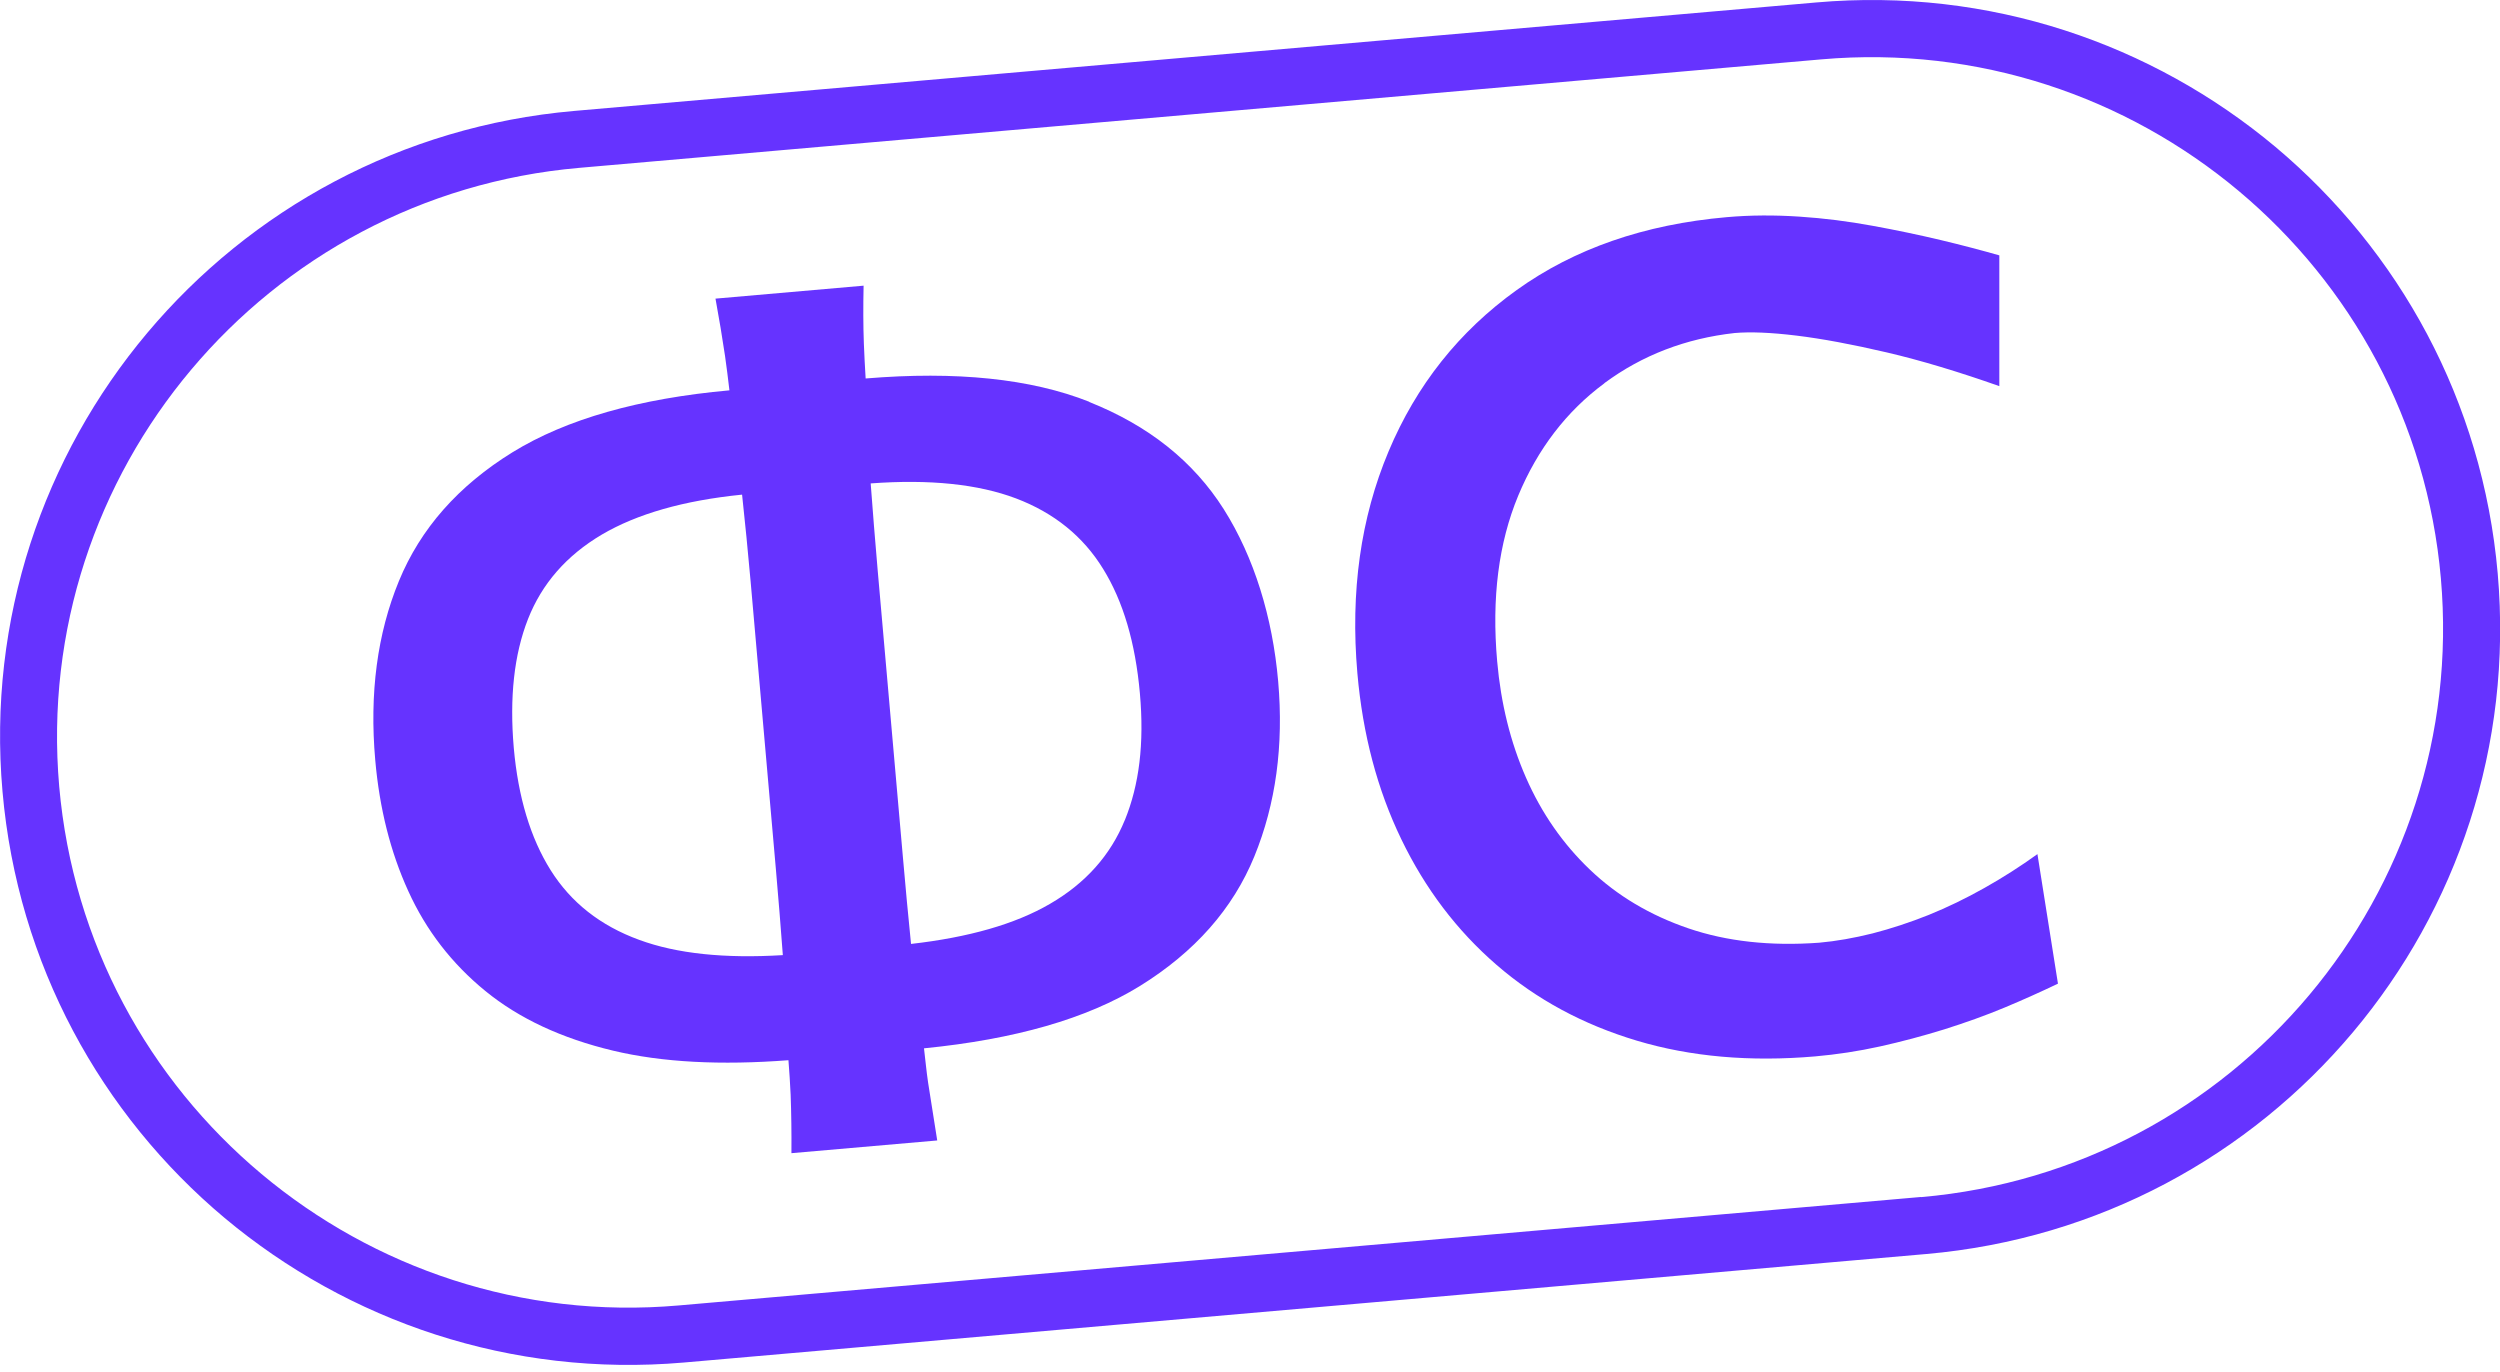 <?xml version="1.0" encoding="UTF-8"?> <svg xmlns="http://www.w3.org/2000/svg" width="82" height="45" viewBox="0 0 82 45" fill="none"> <g clip-path="url(#clip0_20_294)"> <path d="M52.625 12.566C53.867 11.649 55.292 11.102 56.897 10.923C57.407 10.879 58.084 10.905 58.927 11.008C59.769 11.111 60.755 11.295 61.885 11.559C63.014 11.823 64.242 12.195 65.578 12.665V8.376C65.013 8.215 64.372 8.045 63.66 7.875C62.947 7.705 62.199 7.548 61.414 7.405C60.63 7.261 59.832 7.158 59.017 7.105C58.201 7.051 57.407 7.055 56.637 7.123C53.934 7.36 51.639 8.157 49.748 9.513C47.857 10.87 46.458 12.633 45.544 14.809C44.63 16.985 44.289 19.407 44.522 22.084C44.697 24.085 45.176 25.898 45.961 27.523C46.745 29.148 47.785 30.522 49.089 31.65C50.393 32.779 51.926 33.607 53.692 34.135C55.458 34.663 57.407 34.833 59.536 34.65C60.245 34.587 60.957 34.48 61.665 34.323C62.373 34.166 63.077 33.978 63.772 33.763C64.466 33.544 65.13 33.307 65.753 33.047C66.376 32.787 66.958 32.523 67.501 32.264L66.828 28.015C66.273 28.414 65.695 28.785 65.089 29.125C64.484 29.466 63.875 29.761 63.256 30.012C62.638 30.258 62.024 30.46 61.419 30.616C60.809 30.768 60.227 30.871 59.666 30.921C58.071 31.037 56.641 30.88 55.382 30.451C54.122 30.021 53.047 29.381 52.155 28.53C51.263 27.68 50.564 26.672 50.053 25.508C49.542 24.344 49.228 23.069 49.107 21.69C48.923 19.613 49.156 17.804 49.797 16.259C50.438 14.72 51.384 13.488 52.625 12.571V12.566Z" fill="#6633FF"></path> <path d="M74.633 4.817C70.586 1.432 65.253 -0.416 59.579 0.08L18.83 3.639C7.486 4.633 -0.913 14.625 0.082 25.96C0.579 31.632 3.327 36.561 7.369 39.95C11.417 43.334 16.75 45.183 22.428 44.691L63.178 41.132C74.521 40.142 82.92 30.155 81.925 18.811C81.428 13.139 78.68 8.219 74.638 4.821L74.633 4.817ZM63.007 39.261L22.258 42.819C11.954 43.719 2.843 36.087 1.942 25.795C1.046 15.503 8.692 6.406 18.995 5.506L59.744 1.947C70.048 1.047 79.16 8.68 80.061 18.972C80.962 29.264 73.32 38.365 63.016 39.265L63.007 39.261Z" fill="#6633FF"></path> <path d="M35.73 13.179C33.807 12.418 31.36 12.168 28.393 12.414C28.371 12.033 28.348 11.648 28.335 11.277C28.312 10.672 28.312 10.037 28.326 9.37L23.468 9.795C23.588 10.448 23.692 11.075 23.781 11.675C23.835 12.042 23.88 12.427 23.925 12.803C20.953 13.072 18.578 13.748 16.816 14.831C15.037 15.928 13.791 17.338 13.083 19.062C12.375 20.785 12.115 22.741 12.308 24.931C12.447 26.511 12.805 27.943 13.392 29.228C13.975 30.513 14.818 31.605 15.92 32.505C17.023 33.405 18.421 34.059 20.111 34.462C21.72 34.846 23.642 34.945 25.861 34.775C25.888 35.155 25.919 35.54 25.933 35.907C25.955 36.507 25.964 37.148 25.959 37.824L30.741 37.407C30.634 36.74 30.535 36.105 30.441 35.505C30.387 35.138 30.352 34.757 30.307 34.385C33.283 34.09 35.649 33.414 37.384 32.344C39.185 31.229 40.44 29.81 41.144 28.087C41.848 26.363 42.108 24.452 41.924 22.348C41.74 20.244 41.135 18.278 40.14 16.703C39.141 15.127 37.67 13.958 35.725 13.184L35.73 13.179ZM18.062 28.543C17.399 27.487 16.996 26.148 16.852 24.532C16.709 22.876 16.861 21.47 17.318 20.306C17.776 19.142 18.582 18.22 19.739 17.535C20.895 16.855 22.428 16.416 24.341 16.224C24.341 16.224 24.341 16.228 24.341 16.232C24.44 17.132 24.53 18.077 24.619 19.057L25.448 28.499C25.534 29.483 25.61 30.424 25.677 31.328C23.777 31.444 22.199 31.283 20.962 30.826C19.689 30.361 18.726 29.6 18.062 28.543V28.543ZM36.895 26.896C36.425 28.051 35.604 28.973 34.435 29.649C33.296 30.312 31.772 30.746 29.881 30.961V30.952C29.791 30.056 29.702 29.121 29.617 28.136L28.787 18.695C28.702 17.71 28.626 16.77 28.559 15.865C28.559 15.865 28.559 15.861 28.559 15.856C30.495 15.713 32.086 15.879 33.328 16.349C34.574 16.823 35.528 17.593 36.182 18.659C36.841 19.724 37.24 21.081 37.388 22.737C37.536 24.393 37.366 25.741 36.895 26.9V26.896Z" fill="#6633FF"></path> </g> <defs> <clipPath id="clip0_20_294"> <rect width="82" height="44.767" fill="white"></rect> </clipPath> </defs> </svg> 